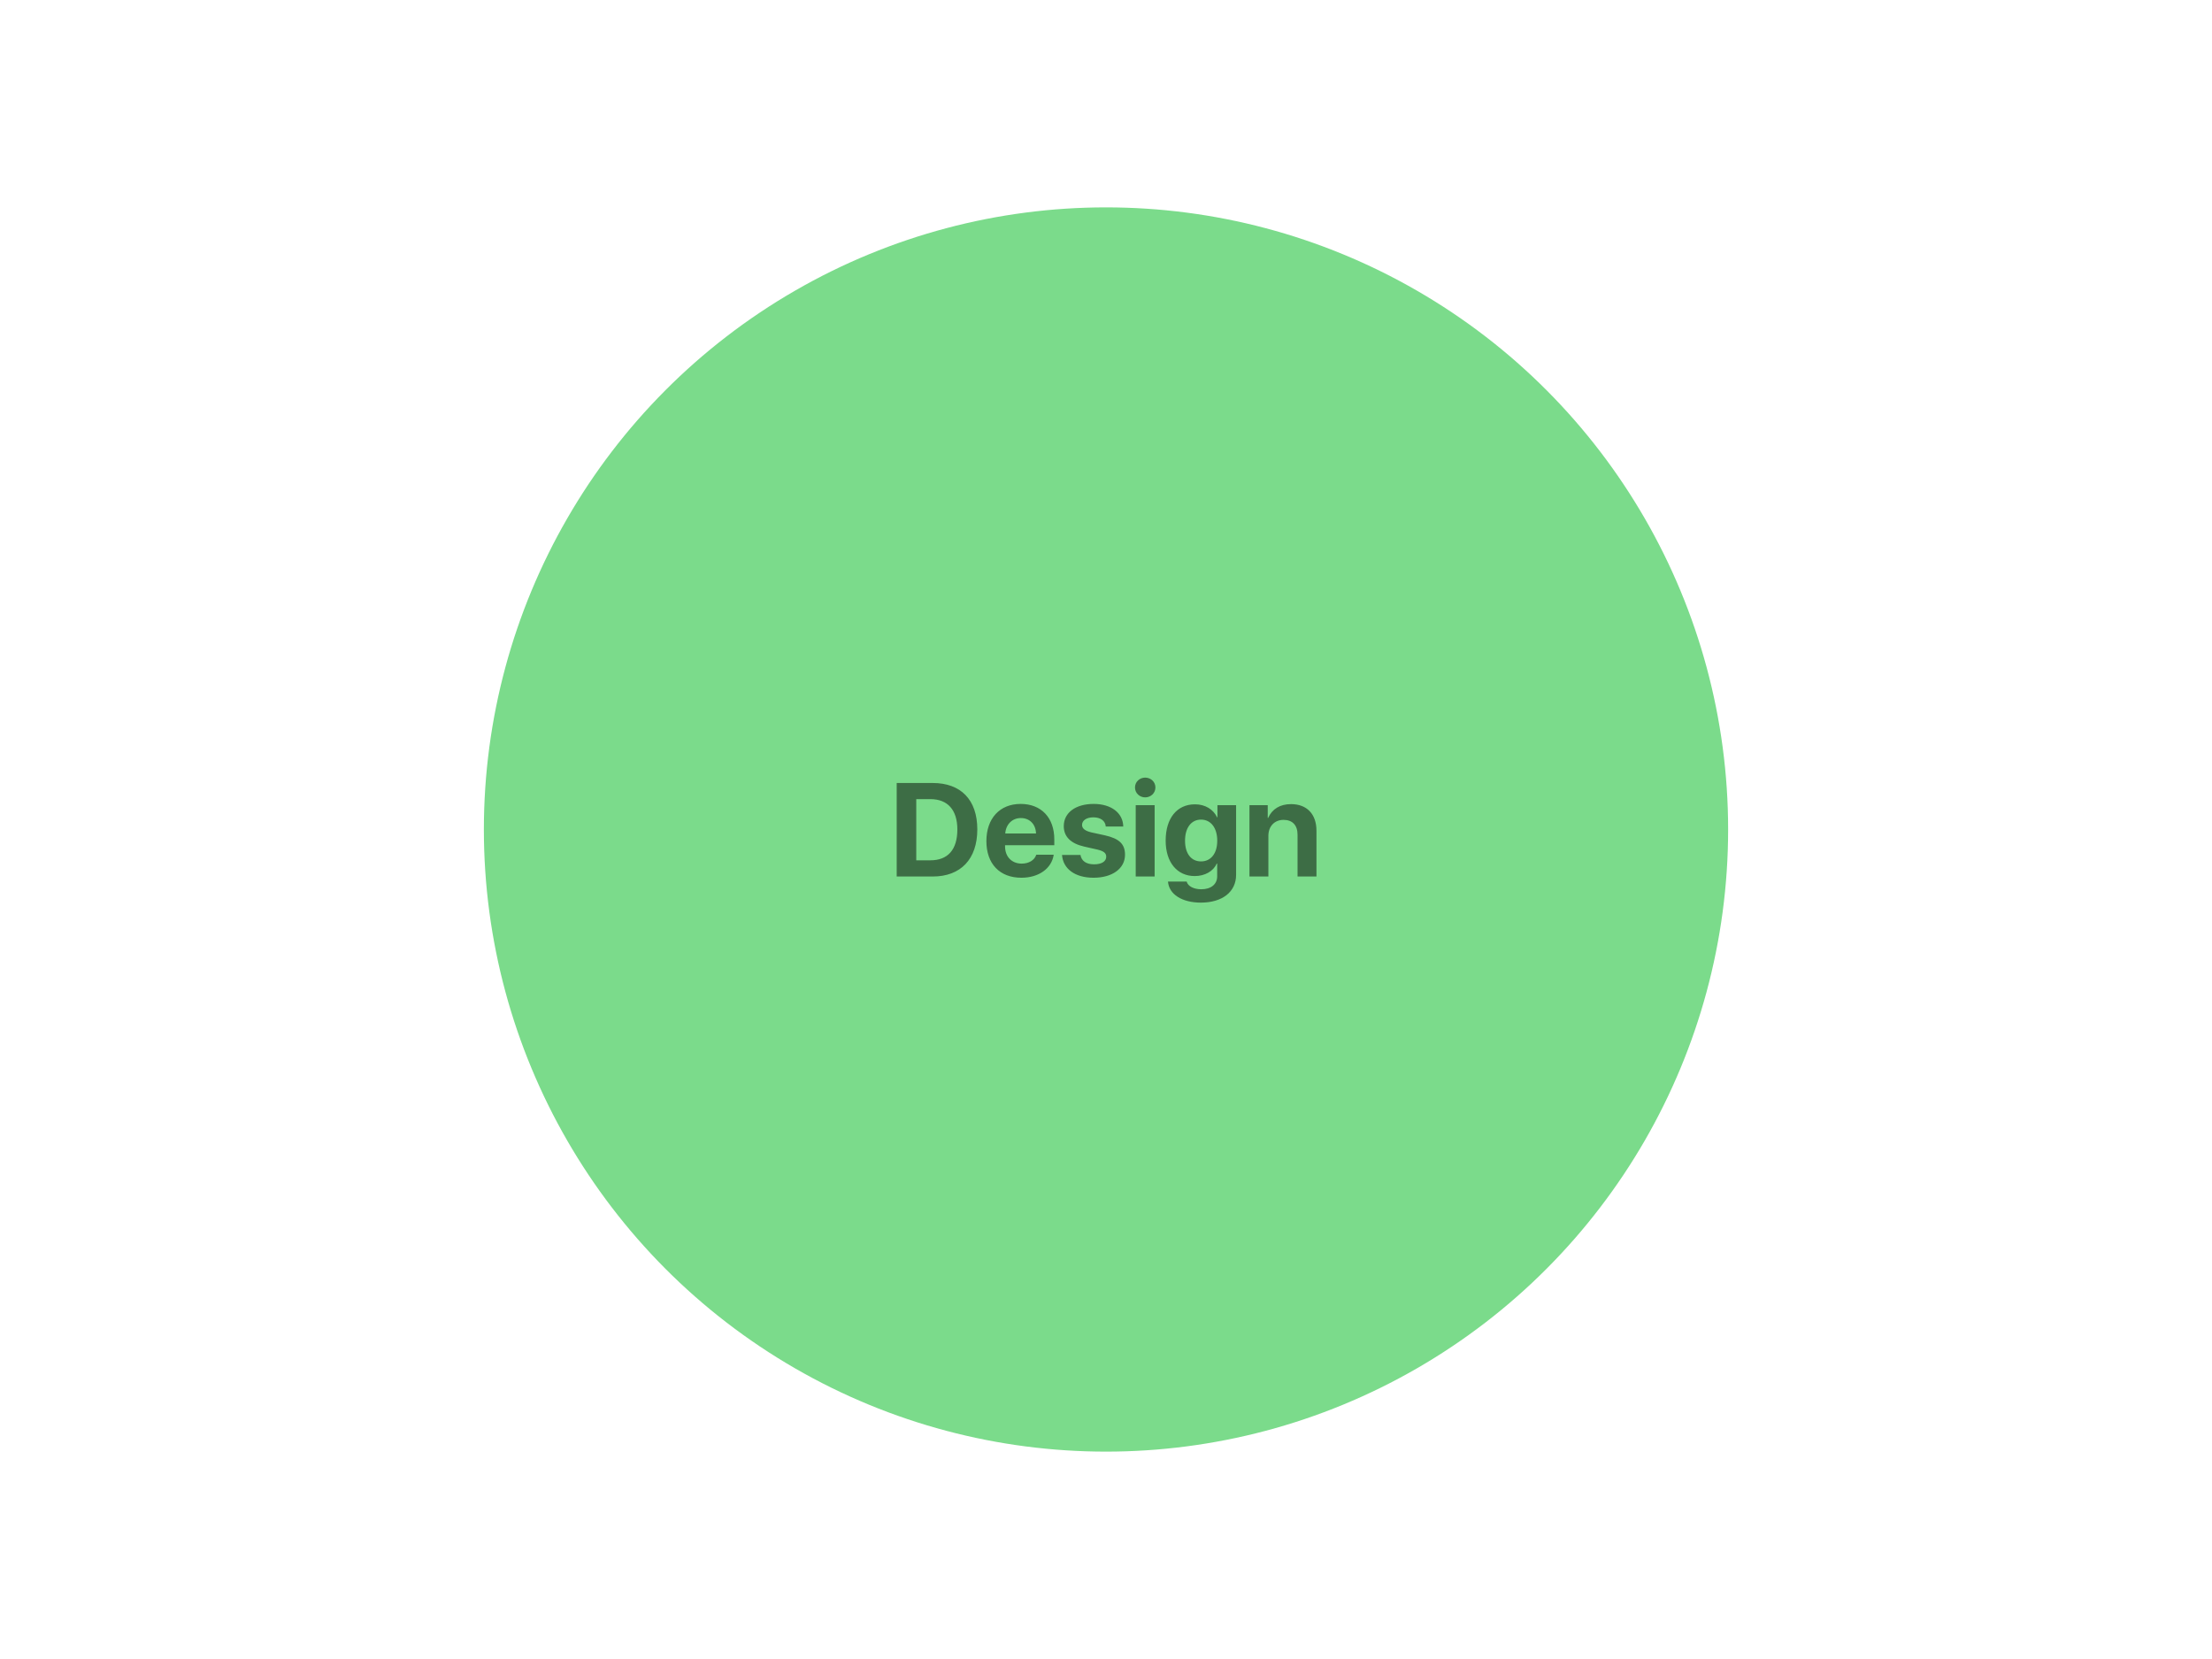 <?xml version="1.0" encoding="UTF-8" standalone="no"?>
<svg width="800px" height="600px" viewBox="0 0 800 600" version="1.1" xmlns="http://www.w3.org/2000/svg" xmlns:xlink="http://www.w3.org/1999/xlink" xmlns:sketch="http://www.bohemiancoding.com/sketch/ns">
    <!-- Generator: Sketch 3.3.2 (12043) - http://www.bohemiancoding.com/sketch -->
    <title>design</title>
    <desc>Created with Sketch.</desc>
    <defs></defs>
    <g id="Page-1" stroke="none" stroke-width="1" fill="none" fill-rule="evenodd" sketch:type="MSPage">
        <g id="design" sketch:type="MSArtboardGroup">
            <g id="Oval-1-+-Design" sketch:type="MSLayerGroup" transform="translate(175, 75)">
                <circle id="Oval-1" fill="#7BDB8B" sketch:type="MSShapeGroup" cx="225" cy="225" r="225"></circle>
                <path d="M149.301,208.18 L149.301,242 L162.332,242 C172.481,242 178.457,235.695 178.457,224.961 C178.457,214.227 172.481,208.18 162.332,208.18 L149.301,208.18 Z M156.379,214.016 L161.489,214.016 C167.723,214.016 171.239,217.906 171.239,224.984 C171.239,232.297 167.817,236.141 161.489,236.141 L156.379,236.141 L156.379,214.016 Z M194.21,220.859 C197.374,220.859 199.577,223.062 199.694,226.438 L188.561,226.438 C188.796,223.133 191.093,220.859 194.21,220.859 L194.21,220.859 Z M199.788,234.125 C199.132,236.117 197.093,237.336 194.515,237.336 C190.905,237.336 188.491,234.828 188.491,231.102 L188.491,230.68 L206.304,230.68 L206.304,228.57 C206.304,220.719 201.569,215.75 194.14,215.75 C186.569,215.75 181.741,221 181.741,229.203 C181.741,237.406 186.546,242.445 194.397,242.445 C200.679,242.445 205.343,239.117 206.093,234.125 L199.788,234.125 Z M209.728,223.789 C209.728,227.562 212.236,230.07 217.087,231.172 L221.845,232.25 C224.189,232.812 225.08,233.516 225.08,234.852 C225.08,236.539 223.415,237.594 220.697,237.594 C217.861,237.594 216.103,236.375 215.775,234.195 L209.095,234.195 C209.447,239.164 213.712,242.445 220.509,242.445 C227.259,242.445 231.876,239.141 231.876,234.125 C231.876,230.281 229.814,228.289 224.634,227.117 L219.783,226.062 C217.462,225.523 216.337,224.656 216.337,223.367 C216.337,221.703 217.978,220.602 220.439,220.602 C223.064,220.602 224.775,221.891 224.915,223.93 L231.244,223.93 C231.15,219.008 226.908,215.75 220.533,215.75 C213.994,215.75 209.728,218.938 209.728,223.789 L209.728,223.789 Z M235.746,242 L242.59,242 L242.59,216.195 L235.746,216.195 L235.746,242 Z M239.168,213.383 C241.207,213.383 242.871,211.836 242.871,209.797 C242.871,207.758 241.207,206.234 239.168,206.234 C237.152,206.234 235.488,207.758 235.488,209.797 C235.488,211.836 237.152,213.383 239.168,213.383 L239.168,213.383 Z M259.374,236.539 C255.811,236.539 253.585,233.727 253.585,229.039 C253.585,224.375 255.835,221.422 259.374,221.422 C262.936,221.422 265.233,224.422 265.233,229.062 C265.233,233.68 262.936,236.539 259.374,236.539 L259.374,236.539 Z M259.303,251.445 C267.061,251.445 272.053,247.555 272.053,241.414 L272.053,216.195 L265.303,216.195 L265.303,220.602 L265.186,220.602 C263.827,217.742 260.897,215.891 257.194,215.891 C250.655,215.891 246.577,220.93 246.577,229.016 C246.577,236.961 250.795,241.836 257.077,241.836 C260.803,241.836 263.827,240.078 265.069,237.312 L265.21,237.312 L265.21,241.93 C265.21,244.836 262.936,246.617 259.467,246.617 C256.772,246.617 254.616,245.539 254.17,243.828 L247.42,243.828 C247.772,248.469 252.53,251.445 259.303,251.445 L259.303,251.445 Z M276.884,242 L283.728,242 L283.728,227.281 C283.728,223.859 285.931,221.516 289.212,221.516 C292.446,221.516 294.275,223.461 294.275,226.883 L294.275,242 L301.118,242 L301.118,225.453 C301.118,219.43 297.65,215.82 291.931,215.82 C287.97,215.82 285.11,217.555 283.634,220.812 L283.493,220.812 L283.493,216.195 L276.884,216.195 L276.884,242 Z" id="Design" opacity="0.5" fill="#000000" sketch:type="MSShapeGroup"></path>
            </g>
        </g>
    </g>
</svg>